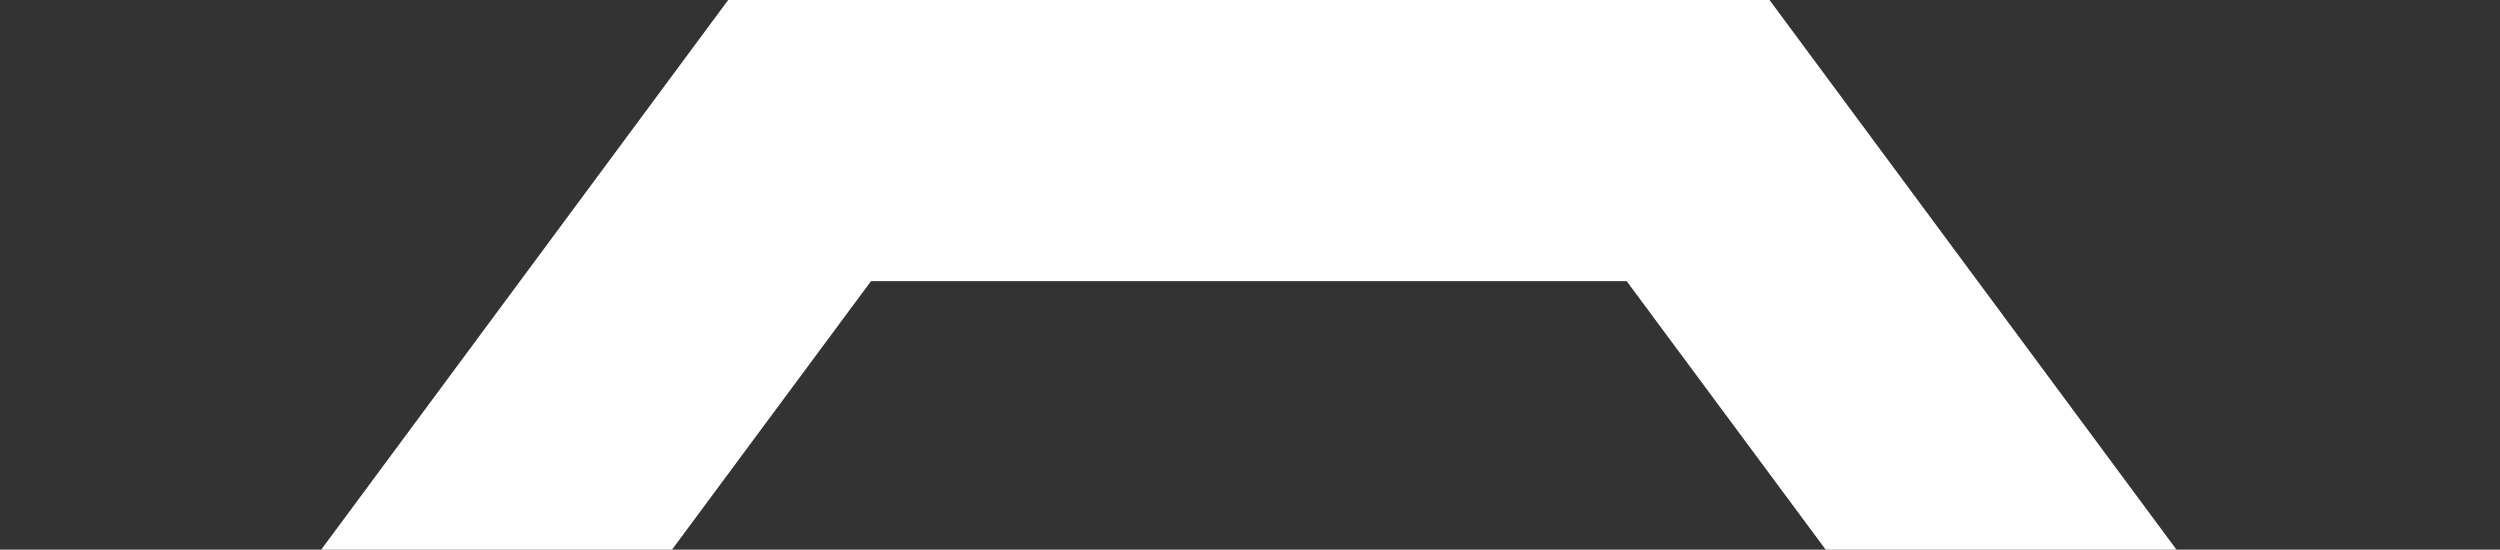 <svg width="564" height="124" viewBox="0 0 564 124" fill="none" xmlns="http://www.w3.org/2000/svg">
<rect x="0" y="0" width="564" height="124" fill="#333333" stroke="none"/>
<path d="M399.202 443.739H164.276L0 221.87L164.276 0H399.202L563.478 221.87L399.202 443.739ZM196.498 380.572H366.981L484.509 222.001L366.981 63.429H196.498L78.969 222.001L196.498 380.572Z" fill="white"/>
</svg>
